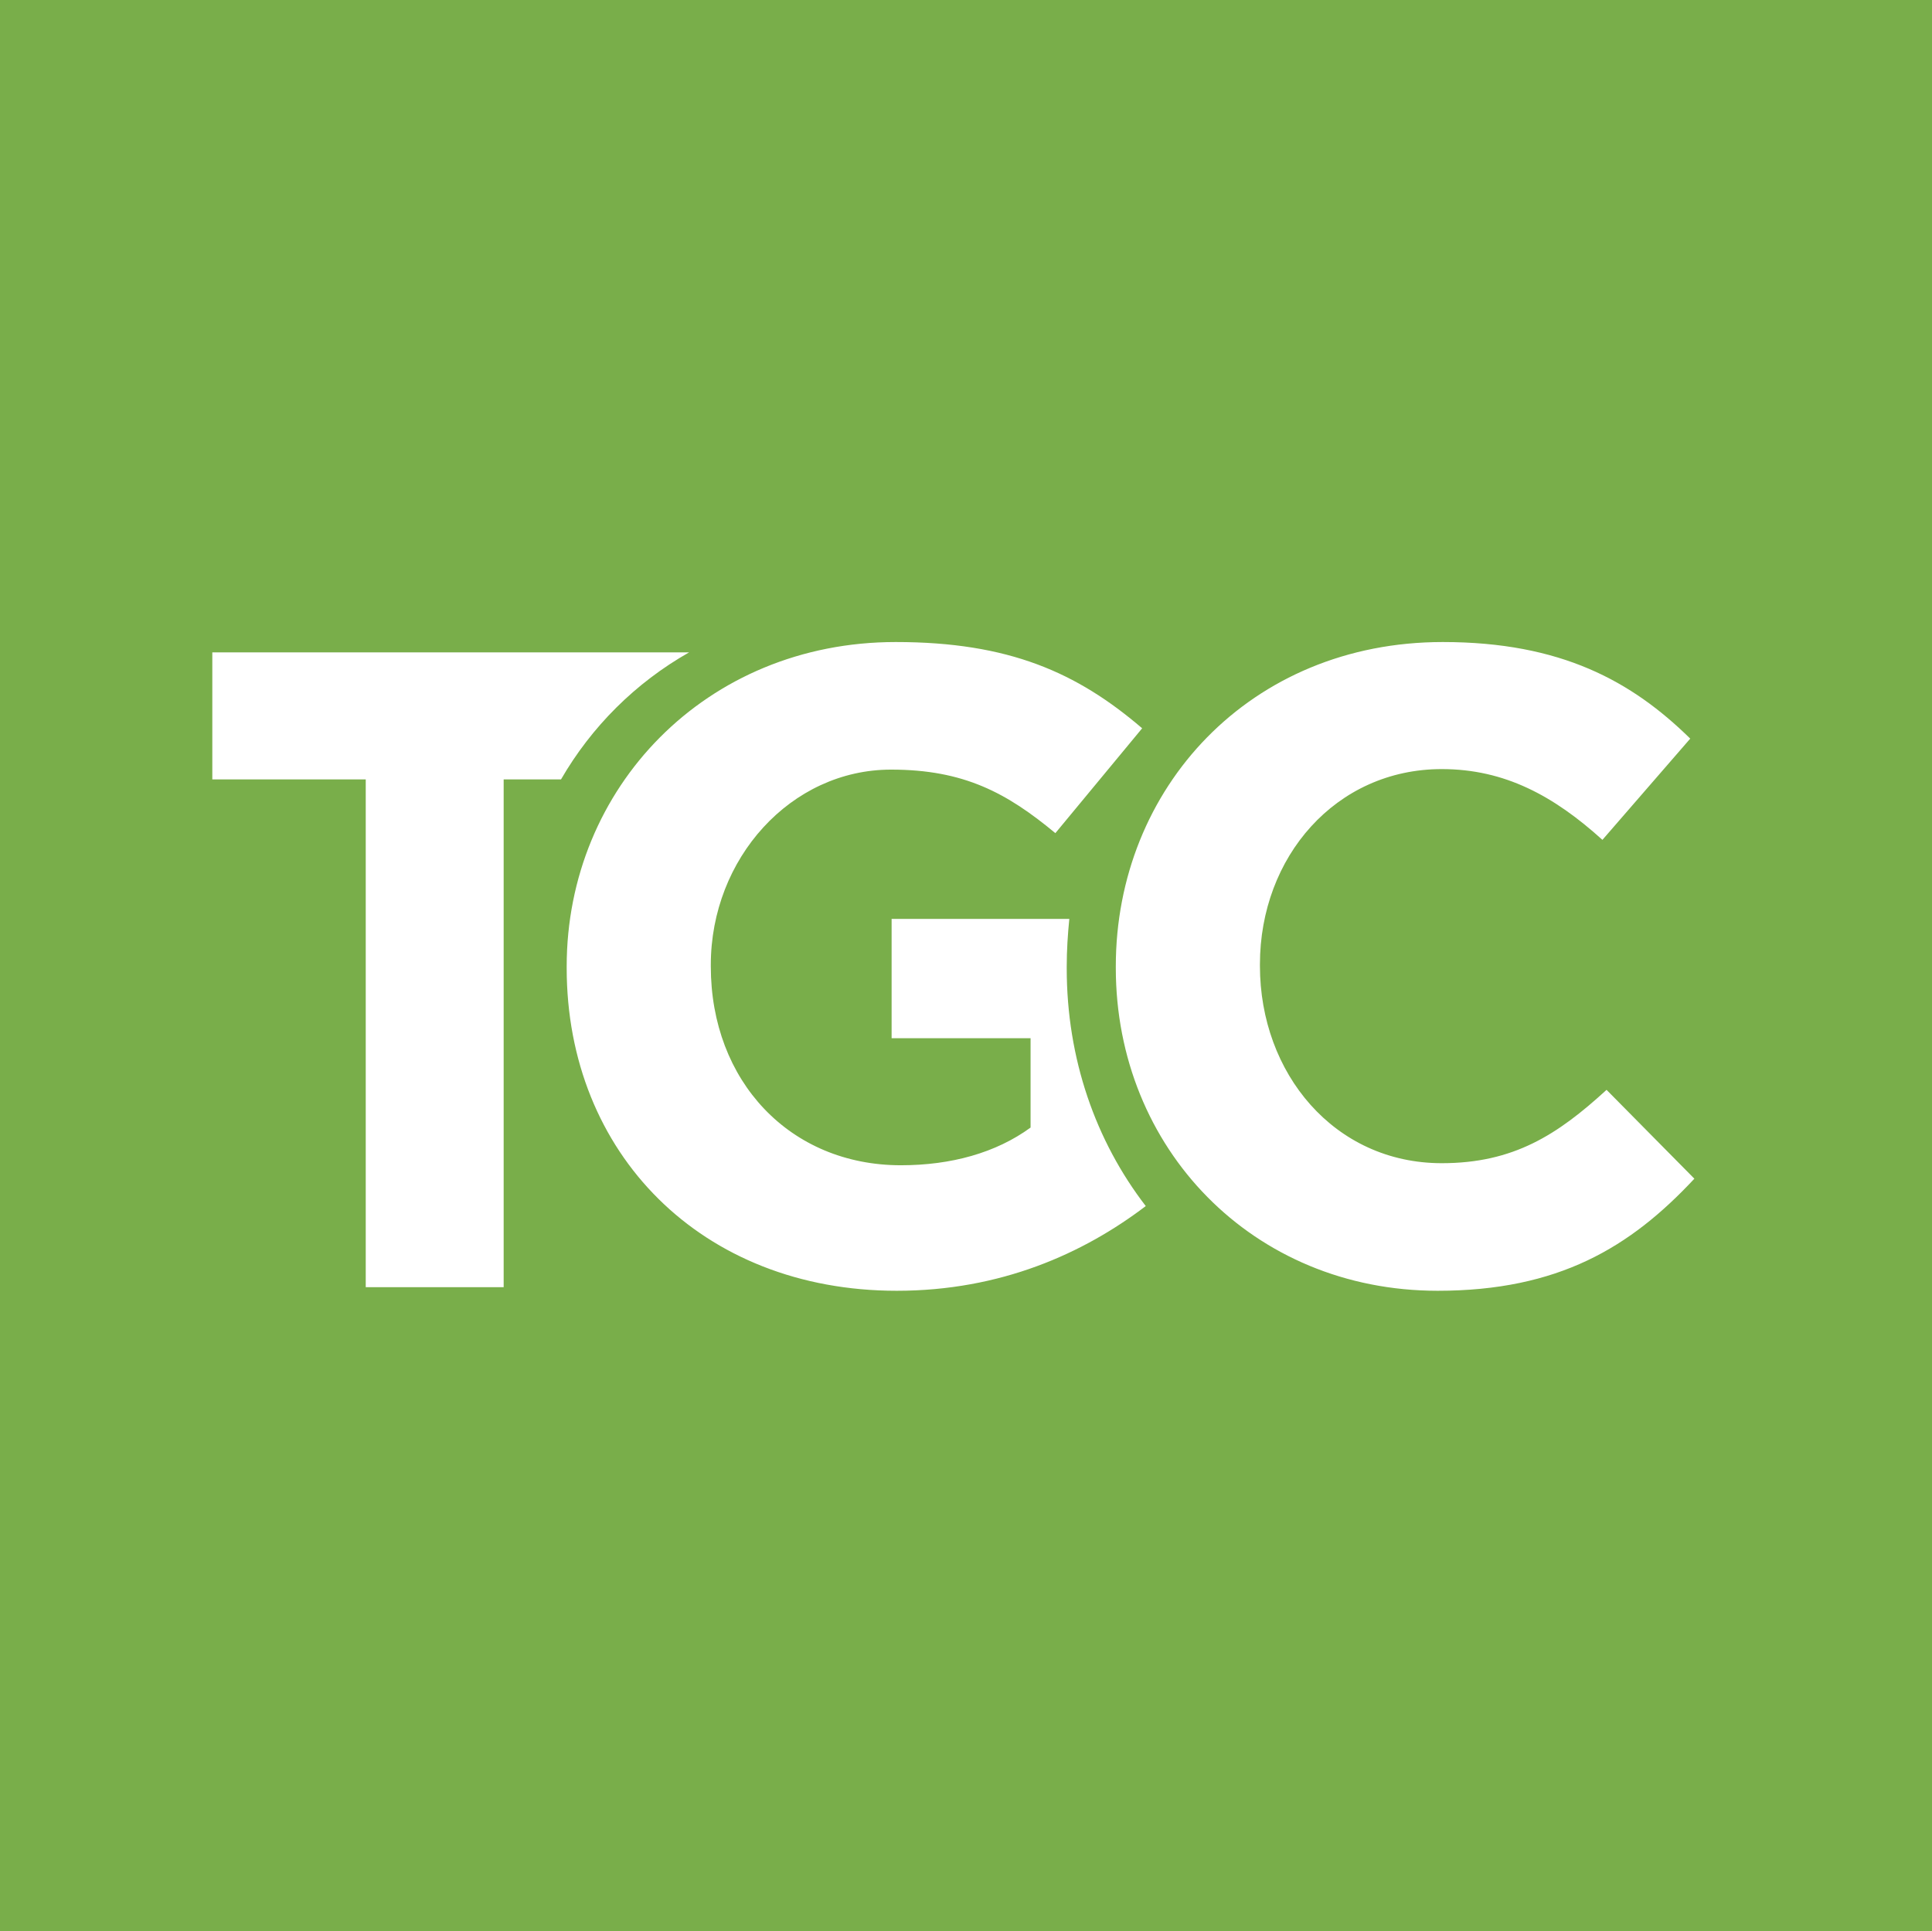<?xml version="1.0" encoding="UTF-8"?><svg id="Layer_1" xmlns="http://www.w3.org/2000/svg" viewBox="0 0 374 373.9"><rect x="0" y="0" width="374" height="373.9" fill="#333333" stroke="none"/><rect x="18.42" y="18.42" width="337.07" height="337.07" fill="#fff"/><path d="M0,0v373.9h374V0H0ZM97.5,150.9v98.3h-26.7v-98.3h-29.7v-24.6h92.3c-10.4,5.9-18.9,14.4-24.8,24.6h-11.1ZM173.6,249.9c-37.8,0-63.9-26.6-63.9-62.5v-.3c0-34.5,26.9-62.8,63.7-62.8,21.9,0,35.1,5.9,47.7,16.7l-16.8,20.3c-9.4-7.8-17.7-12.3-31.8-12.3-19.4,0-34.9,17.2-34.9,37.8v.3c0,22.2,15.3,38.5,36.8,38.5,9.7,0,18.4-2.4,25.1-7.3v-17.3h-26.9v-23.1h34.4c-.3,3-.5,6.1-.5,9.2v.4c0,17.5,5.6,33.4,15.3,46-12.1,9.2-28.1,16.4-48.2,16.4ZM278.3,249.9c-35.8,0-62.3-27.6-62.3-62.5v-.3c0-34.5,26-62.8,63.3-62.8,22.9,0,36.6,7.6,47.9,18.7l-17,19.6c-9.4-8.5-18.9-13.7-31.1-13.7-20.5,0-35.2,17-35.2,37.8v.3c0,20.8,14.4,38.2,35.2,38.2,13.9,0,22.4-5.5,31.9-14.2l17,17.2c-12.4,13.3-26.3,21.7-49.7,21.7Z" fill="#79ae4a"/></svg>